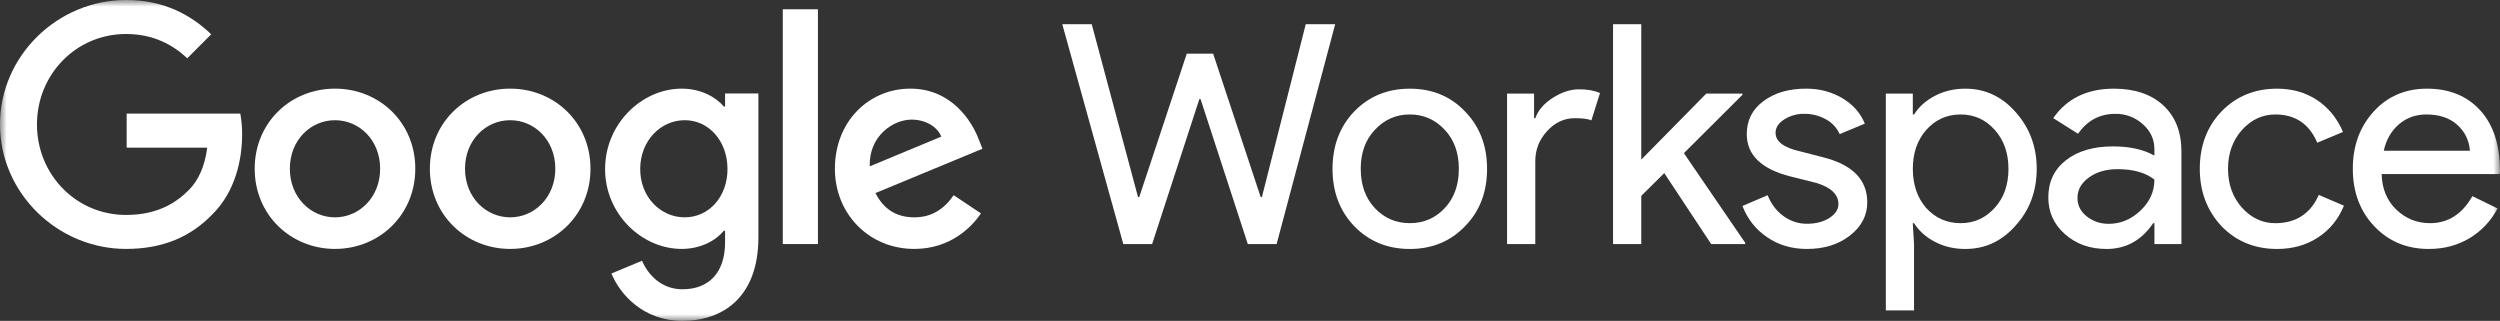 <svg width="187" height="24" viewBox="0 0 187 24" fill="none" xmlns="http://www.w3.org/2000/svg">
<rect x="0" y="0" width="187" height="24" fill="#333333" stroke="none"/>
<g clip-path="url(#clip0_1244_27)">
<path d="M97.67 1.81H99.872L95.491 18.255H93.335L89.803 7.414H89.711L86.179 18.255H84.023L79.459 1.81H81.661L85.124 14.741H85.216L88.771 4.015H90.743L94.299 14.741H94.39L97.67 1.81Z" fill="white"/>
<mask id="mask0_1244_27" style="mask-type:luminance" maskUnits="userSpaceOnUse" x="0" y="0" width="188" height="24">
<path d="M187.045 0H0V24H187.045V0Z" fill="white"/>
</mask>
<g mask="url(#mask0_1244_27)">
<path d="M99.673 12.628C99.673 10.898 100.216 9.466 101.301 8.333C102.402 7.2 103.786 6.633 105.453 6.633C107.119 6.633 108.496 7.2 109.581 8.333C110.682 9.466 111.233 10.898 111.233 12.628C111.233 14.373 110.682 15.805 109.581 16.923C108.495 18.056 107.119 18.623 105.453 18.623C103.786 18.622 102.403 18.055 101.301 16.922C100.215 15.789 99.672 14.357 99.673 12.626M101.783 12.626C101.783 13.836 102.135 14.816 102.838 15.566C103.541 16.317 104.413 16.692 105.453 16.692C106.492 16.692 107.364 16.317 108.067 15.566C108.771 14.816 109.122 13.836 109.122 12.626C109.122 11.432 108.771 10.46 108.067 9.709C107.35 8.944 106.478 8.561 105.453 8.561C104.427 8.561 103.555 8.944 102.837 9.711C102.133 10.461 101.782 11.433 101.782 12.628" fill="white"/>
<path d="M114.84 18.256H112.729V7.001H114.748V8.839H114.841C115.056 8.242 115.495 7.732 116.161 7.311C116.826 6.89 117.479 6.679 118.121 6.68C118.733 6.68 119.253 6.772 119.681 6.955L119.037 9C118.777 8.894 118.364 8.84 117.798 8.84C117.003 8.84 116.311 9.161 115.723 9.804C115.134 10.447 114.84 11.197 114.84 12.054V18.256Z" fill="white"/>
<path d="M130.542 18.255H127.996L124.487 12.949L122.766 14.649V18.255H120.656V1.81H122.766V11.939L127.629 7.001H130.335V7.092L125.955 11.456L130.542 18.163V18.255Z" fill="white"/>
<path d="M139.672 15.131C139.672 16.111 139.244 16.938 138.387 17.611C137.531 18.285 136.453 18.622 135.153 18.622C134.022 18.622 133.028 18.327 132.172 17.737C131.333 17.17 130.692 16.355 130.337 15.406L132.218 14.602C132.493 15.277 132.894 15.801 133.422 16.175C133.925 16.543 134.532 16.74 135.154 16.738C135.827 16.738 136.389 16.593 136.839 16.302C137.289 16.011 137.515 15.666 137.515 15.268C137.515 14.549 136.965 14.021 135.864 13.683L133.937 13.201C131.751 12.65 130.658 11.593 130.658 10.03C130.658 9.005 131.075 8.181 131.908 7.561C132.742 6.94 133.808 6.63 135.108 6.631C136.102 6.631 137 6.868 137.803 7.343C138.605 7.818 139.167 8.453 139.488 9.249L137.608 10.03C137.392 9.554 137.025 9.162 136.564 8.916C136.069 8.645 135.512 8.506 134.947 8.514C134.425 8.506 133.911 8.65 133.468 8.928C133.031 9.203 132.813 9.54 132.813 9.938C132.813 10.582 133.417 11.041 134.625 11.316L136.322 11.753C138.554 12.304 139.67 13.429 139.67 15.128" fill="white"/>
<path d="M147 18.623C146.174 18.623 145.421 18.447 144.741 18.094C144.061 17.742 143.537 17.275 143.17 16.693H143.076L143.17 18.255V23.216H141.06V7.001H143.078V8.562H143.172C143.539 7.981 144.062 7.514 144.743 7.161C145.423 6.809 146.176 6.633 147.002 6.633C148.485 6.633 149.739 7.215 150.763 8.379C151.818 9.558 152.346 10.974 152.346 12.628C152.346 14.297 151.818 15.714 150.763 16.877C149.739 18.041 148.485 18.623 147.002 18.623M146.658 16.693C147.667 16.693 148.516 16.311 149.204 15.545C149.89 14.795 150.233 13.822 150.233 12.628C150.233 11.449 149.89 10.477 149.204 9.711C148.517 8.945 147.669 8.562 146.658 8.562C145.633 8.562 144.777 8.945 144.089 9.711C143.416 10.477 143.079 11.449 143.08 12.628C143.08 13.822 143.416 14.802 144.089 15.568C144.776 16.318 145.632 16.693 146.658 16.693" fill="white"/>
<path d="M158.124 6.633C159.684 6.633 160.915 7.05 161.817 7.885C162.718 8.719 163.169 9.864 163.17 11.319V18.256H161.151V16.694H161.058C160.186 17.98 159.024 18.623 157.572 18.623C156.333 18.623 155.297 18.256 154.464 17.52C153.63 16.785 153.213 15.867 153.214 14.764C153.214 13.601 153.653 12.674 154.532 11.985C155.411 11.296 156.585 10.951 158.053 10.951C159.307 10.951 160.339 11.181 161.15 11.64V11.156C161.15 10.421 160.859 9.797 160.278 9.284C159.719 8.779 158.99 8.505 158.237 8.515C157.059 8.515 156.126 9.012 155.439 10.008L153.581 8.836C154.605 7.367 156.118 6.633 158.121 6.633M155.395 14.812C155.395 15.364 155.628 15.823 156.094 16.191C156.56 16.558 157.106 16.742 157.732 16.742C158.619 16.742 159.41 16.413 160.106 15.754C160.802 15.096 161.15 14.322 161.15 13.434C160.492 12.914 159.574 12.654 158.397 12.653C157.541 12.653 156.826 12.86 156.253 13.274C155.679 13.687 155.393 14.2 155.395 14.812Z" fill="white"/>
<path d="M170.324 18.622C168.657 18.622 167.273 18.056 166.172 16.923C165.086 15.759 164.544 14.328 164.544 12.628C164.544 10.898 165.087 9.466 166.172 8.332C167.273 7.199 168.657 6.633 170.324 6.633C171.471 6.633 172.472 6.92 173.328 7.494C174.185 8.068 174.827 8.86 175.255 9.871L173.33 10.675C172.734 9.267 171.687 8.562 170.188 8.562C169.225 8.562 168.391 8.953 167.688 9.734C167 10.515 166.656 11.48 166.656 12.628C166.656 13.776 167 14.741 167.688 15.522C168.391 16.303 169.224 16.694 170.188 16.694C171.732 16.694 172.818 15.99 173.445 14.581L175.326 15.385C174.913 16.395 174.267 17.188 173.387 17.762C172.508 18.336 171.487 18.623 170.326 18.623" fill="white"/>
<path d="M181.678 18.622C180.027 18.622 178.666 18.056 177.596 16.923C176.525 15.79 175.99 14.358 175.99 12.628C175.99 10.913 176.51 9.485 177.55 8.344C178.59 7.202 179.92 6.632 181.541 6.633C183.207 6.633 184.533 7.173 185.519 8.252C186.505 9.331 186.998 10.843 186.998 12.788L186.975 13.018H178.146C178.177 14.121 178.544 15.009 179.247 15.682C179.95 16.356 180.791 16.693 181.77 16.693C183.115 16.693 184.17 16.019 184.935 14.672L186.816 15.591C186.336 16.514 185.61 17.285 184.717 17.819C183.822 18.354 182.81 18.622 181.678 18.622ZM178.308 11.273H184.751C184.688 10.491 184.371 9.844 183.799 9.331C183.226 8.819 182.458 8.562 181.494 8.562C180.698 8.562 180.014 8.807 179.441 9.297C178.868 9.787 178.489 10.446 178.306 11.273" fill="white"/>
</g>
<mask id="mask1_1244_27" style="mask-type:luminance" maskUnits="userSpaceOnUse" x="0" y="0" width="188" height="24">
<path d="M187.045 0H0V24H187.045V0Z" fill="white"/>
</mask>
<g mask="url(#mask1_1244_27)">
<path d="M9.474 11.043V8.499H17.974C18.069 9.014 18.115 9.536 18.111 10.059C18.111 11.966 17.59 14.327 15.912 16.007C14.279 17.71 12.194 18.619 9.429 18.619C4.306 18.619 0 14.441 0 9.309C0 4.178 4.306 0 9.429 0C12.264 0 14.28 1.113 15.799 2.566L14.008 4.359C12.919 3.338 11.447 2.543 9.429 2.543C5.69 2.543 2.765 5.563 2.765 9.309C2.765 13.056 5.69 16.078 9.429 16.078C11.855 16.078 13.238 15.102 14.121 14.216C14.842 13.495 15.316 12.46 15.501 11.045L9.474 11.043Z" fill="white"/>
<path d="M31.064 12.624C31.064 16.078 28.366 18.619 25.057 18.619C21.749 18.619 19.051 16.078 19.051 12.624C19.051 9.15 21.748 6.63 25.058 6.63C28.368 6.63 31.065 9.15 31.065 12.624M28.435 12.624C28.435 10.468 26.872 8.992 25.058 8.992C23.245 8.992 21.681 10.467 21.681 12.624C21.681 14.759 23.244 16.257 25.058 16.257C26.872 16.257 28.435 14.757 28.435 12.624Z" fill="white"/>
<path d="M44.168 12.624C44.168 16.078 41.472 18.619 38.161 18.619C34.85 18.619 32.154 16.078 32.154 12.624C32.154 9.15 34.851 6.63 38.161 6.63C41.471 6.63 44.168 9.15 44.168 12.624ZM41.538 12.624C41.538 10.468 39.974 8.992 38.161 8.992C36.348 8.992 34.783 10.467 34.783 12.624C34.783 14.759 36.347 16.257 38.161 16.257C39.975 16.257 41.538 14.757 41.538 12.624Z" fill="white"/>
<path d="M56.728 6.993V17.756C56.728 22.184 54.121 24 51.039 24C48.136 24 46.392 22.047 45.734 20.458L48.025 19.504C48.433 20.481 49.429 21.638 51.04 21.638C53.012 21.638 54.236 20.412 54.236 18.119V17.257H54.145C53.556 17.983 52.423 18.619 50.995 18.619C48.002 18.619 45.26 16.007 45.26 12.647C45.26 9.264 48.002 6.63 50.995 6.63C52.423 6.63 53.556 7.266 54.145 7.97H54.236V6.993H56.728ZM54.416 12.647C54.416 10.536 53.011 8.991 51.22 8.991C49.406 8.991 47.887 10.535 47.887 12.647C47.887 14.736 49.406 16.257 51.22 16.257C53.011 16.257 54.416 14.736 54.416 12.647Z" fill="white"/>
<path d="M61.181 0.694H58.552V18.255H61.181V0.694Z" fill="white"/>
<path d="M71.335 14.6L73.375 15.962C72.72 16.938 71.131 18.619 68.388 18.619C64.988 18.619 62.45 15.985 62.45 12.624C62.45 9.062 65.011 6.63 68.094 6.63C71.199 6.63 72.718 9.105 73.217 10.445L73.489 11.126L65.484 14.441C66.097 15.644 67.049 16.257 68.387 16.257C69.724 16.257 70.653 15.601 71.335 14.6ZM65.056 12.443L70.406 10.219C70.111 9.469 69.227 8.947 68.184 8.947C66.847 8.947 64.988 10.128 65.056 12.444" fill="white"/>
</g>
</g>
<defs>
<clipPath id="clip0_1244_27">
<rect width="187" height="24" fill="white"/>
</clipPath>
</defs>
</svg>
